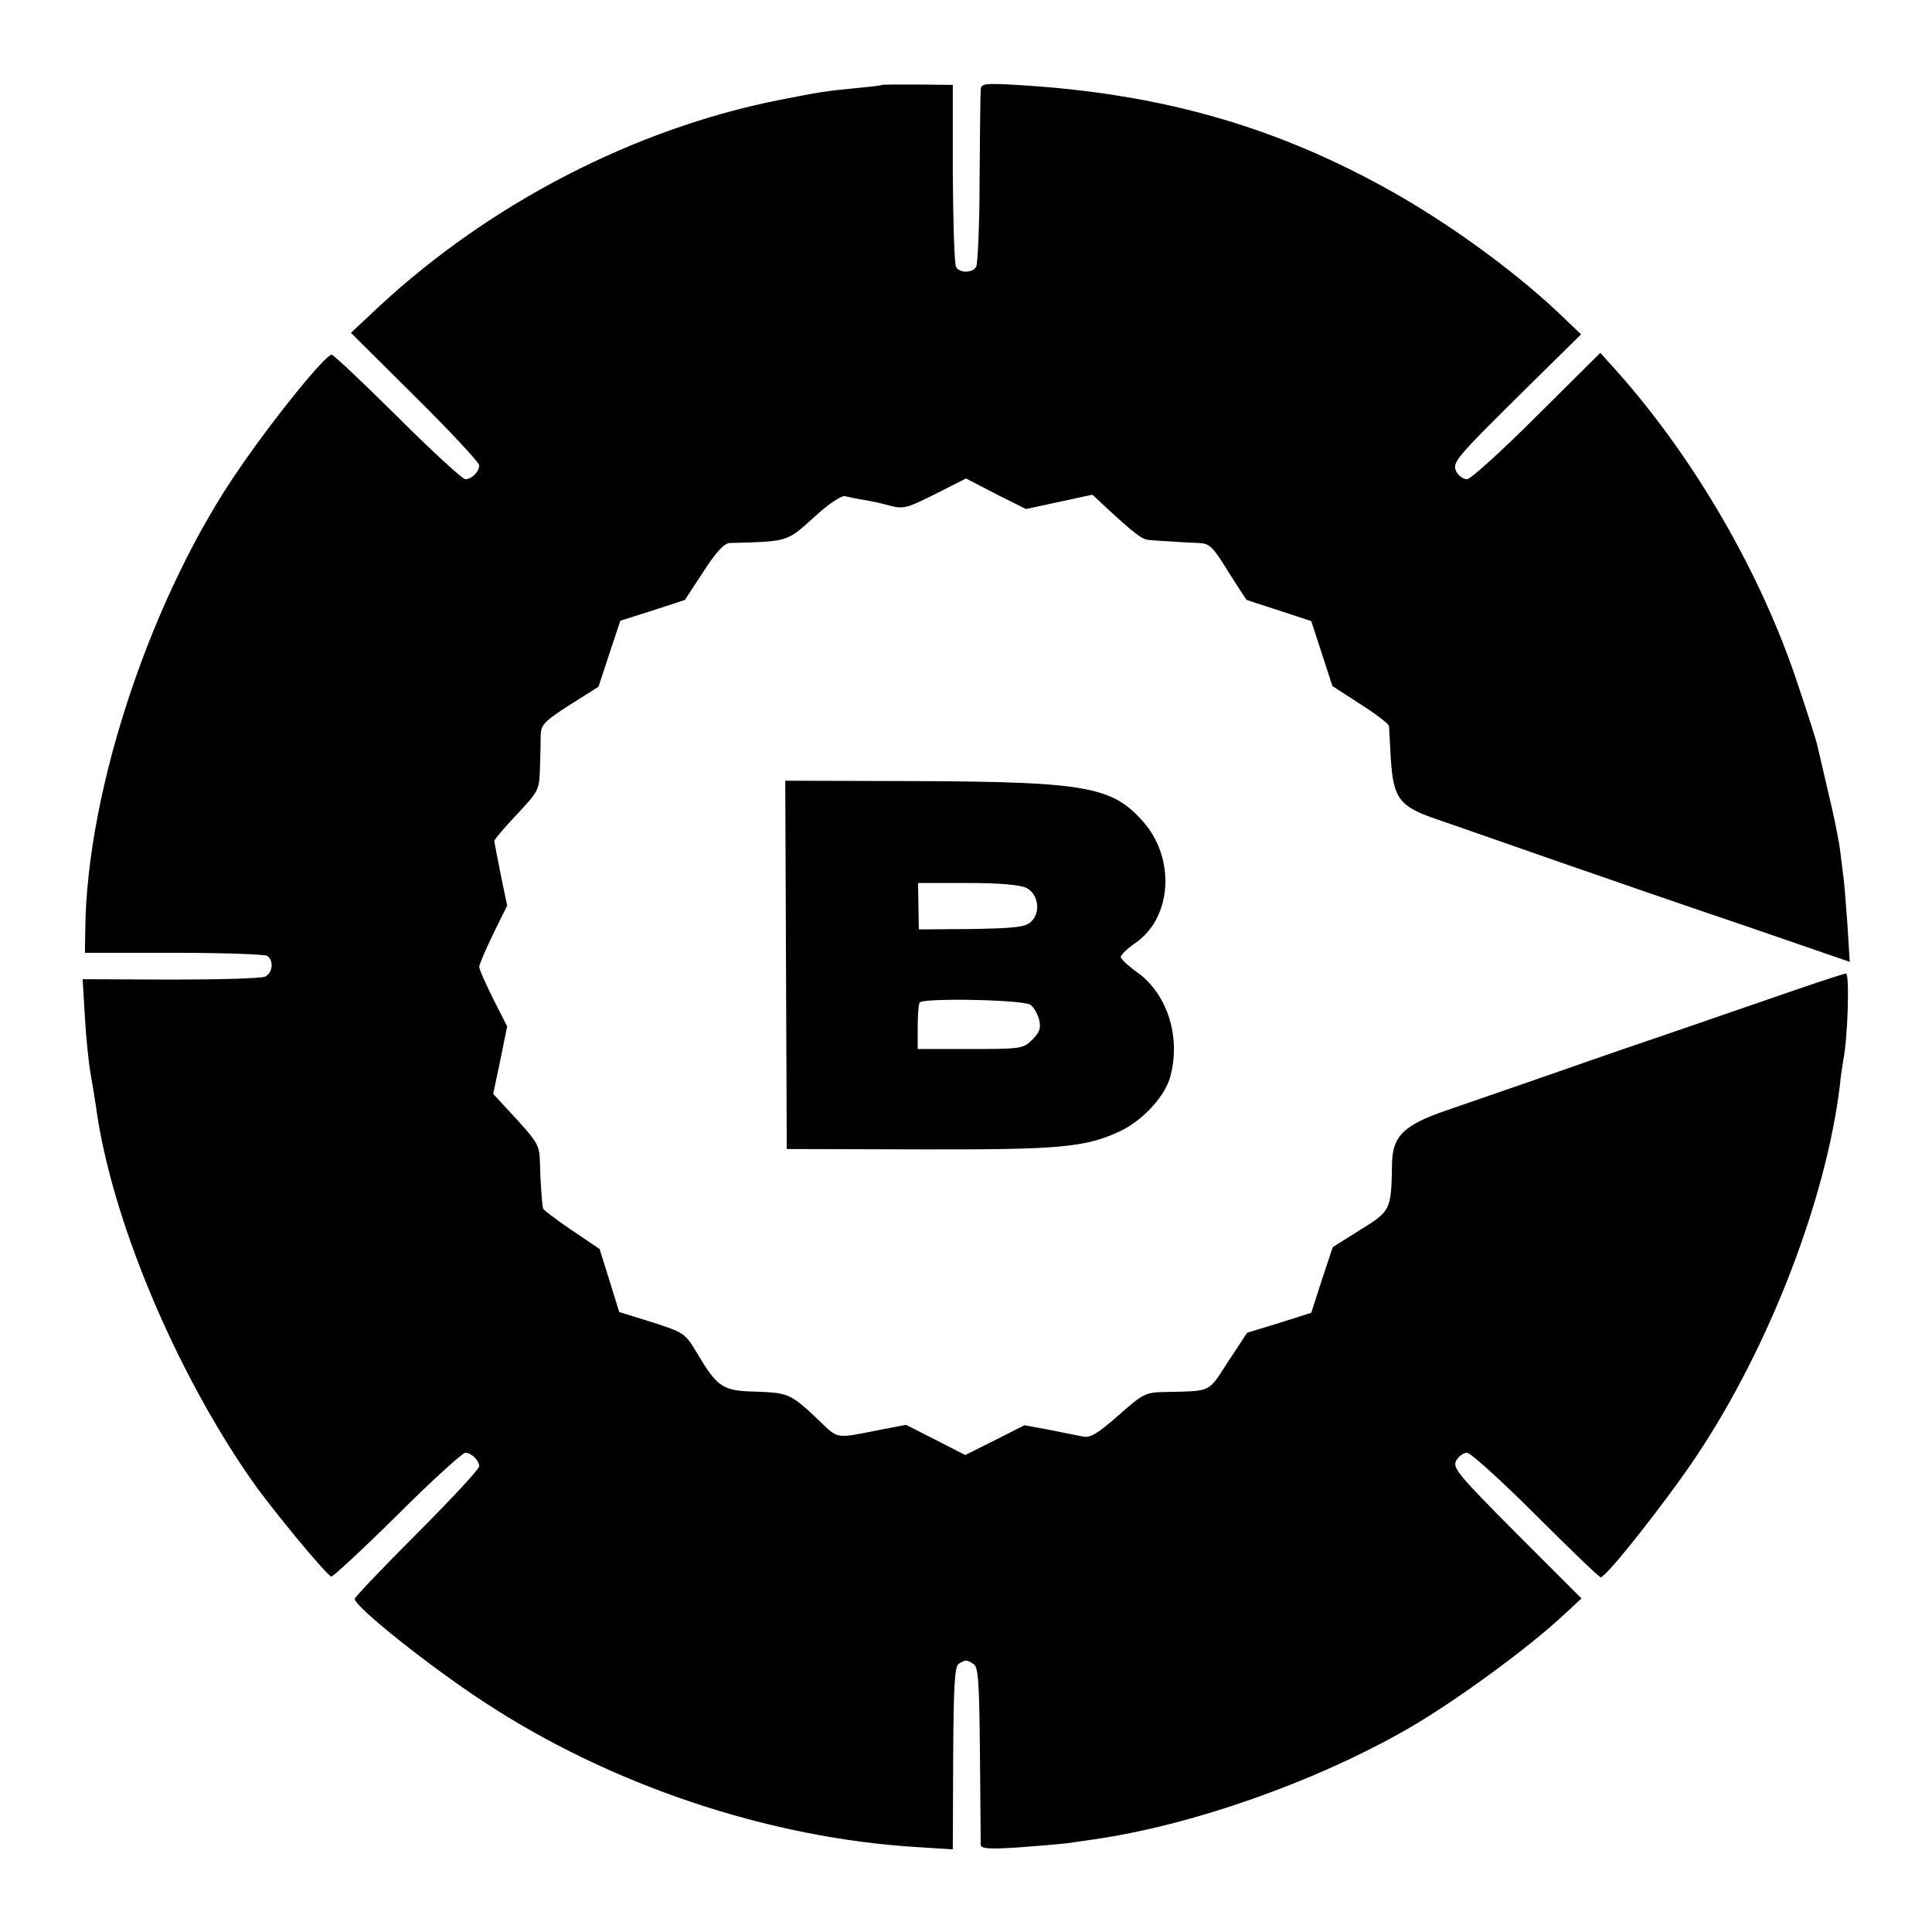 <?xml version="1.0" standalone="no"?>
<!DOCTYPE svg PUBLIC "-//W3C//DTD SVG 20010904//EN"
 "http://www.w3.org/TR/2001/REC-SVG-20010904/DTD/svg10.dtd">
<svg version="1.0" xmlns="http://www.w3.org/2000/svg"
 width="512pt" height="512pt" viewBox="0 0 512 512"
 preserveAspectRatio="xMidYMid meet">
<g transform="translate(0,512) scale(0.1,-0.1)"
fill="#000000" stroke="none">
<path d="M2337 4895 c-1 -2 -34 -5 -72 -9 -76 -7 -93 -10 -205 -32 -382 -77
-760 -273 -1053 -544 l-77 -72 170 -169 c94 -93 170 -175 170 -182 0 -17 -20
-37 -37 -37 -7 0 -88 74 -179 165 -92 91 -170 165 -175 165 -16 0 -144 -156
-240 -295 -235 -336 -410 -857 -413 -1230 l-1 -60 235 0 c129 0 241 -4 248 -8
18 -12 15 -45 -5 -55 -10 -5 -123 -8 -251 -8 l-233 1 6 -100 c3 -55 10 -122
15 -150 5 -27 11 -66 14 -85 39 -294 208 -699 413 -993 54 -77 197 -250 211
-255 4 -1 83 72 175 163 91 91 173 165 180 165 16 0 37 -20 37 -36 0 -7 -74
-87 -165 -178 -91 -91 -165 -169 -165 -173 0 -21 197 -178 342 -273 336 -221
755 -361 1148 -385 l95 -6 1 241 c1 196 4 244 15 251 18 11 21 11 39 -1 13 -8
15 -47 17 -237 1 -125 2 -234 2 -242 1 -10 20 -12 98 -7 54 4 112 9 130 11 18
3 49 7 69 10 261 37 588 152 834 293 125 72 320 214 418 306 l43 40 -172 172
c-155 156 -170 174 -160 193 7 12 19 21 29 21 9 0 91 -74 182 -165 91 -91 168
-165 172 -165 15 0 174 202 253 320 194 290 345 683 381 985 2 24 7 53 9 66
12 59 17 229 7 229 -6 0 -102 -32 -214 -71 -111 -38 -234 -81 -273 -94 -38
-13 -162 -55 -275 -95 -113 -39 -245 -85 -295 -102 -114 -39 -145 -68 -146
-142 -2 -124 -3 -125 -87 -177 l-70 -44 -29 -87 -28 -87 -85 -27 -85 -26 -50
-76 c-55 -84 -41 -78 -169 -81 -50 -1 -57 -4 -122 -62 -55 -48 -74 -60 -94
-56 -14 3 -54 11 -90 18 l-65 12 -79 -40 -78 -39 -78 40 -79 40 -63 -12 c-126
-25 -115 -27 -168 24 -74 70 -80 73 -166 76 -90 2 -103 11 -159 106 -29 48
-33 51 -117 78 l-87 27 -26 84 -26 83 -74 50 c-41 28 -76 54 -76 58 -3 17 -7
71 -8 118 -1 48 -5 55 -62 118 l-62 67 19 90 18 89 -37 73 c-20 40 -37 78 -37
85 0 6 17 45 37 87 l37 75 -17 82 c-9 46 -17 86 -17 90 0 3 27 35 60 70 58 62
59 64 61 123 1 33 2 73 2 89 1 25 11 36 77 78 l76 48 29 88 29 87 85 27 86 28
49 75 c35 54 55 75 70 76 156 4 151 3 223 68 39 36 74 59 83 56 8 -2 31 -7 50
-10 19 -3 51 -10 72 -16 32 -8 44 -5 117 32 l81 41 79 -41 80 -40 88 19 88 19
30 -28 c82 -76 102 -91 120 -92 11 -1 38 -3 60 -4 22 -2 54 -3 72 -4 28 -1 37
-9 78 -76 26 -41 48 -75 49 -75 0 0 39 -13 86 -28 l85 -28 28 -86 28 -86 74
-48 c41 -26 75 -52 76 -58 0 -6 3 -47 5 -90 7 -103 23 -124 124 -158 41 -14
181 -63 310 -108 129 -45 358 -124 509 -175 l273 -94 -6 97 c-4 53 -8 108 -10
122 -2 14 -6 50 -10 80 -4 30 -19 102 -33 159 -13 57 -26 111 -28 120 -2 9
-24 79 -50 156 -97 294 -273 598 -479 830 l-45 50 -168 -167 c-93 -93 -176
-168 -185 -168 -10 0 -22 9 -28 19 -13 25 -6 33 184 221 l146 144 -43 41
c-116 113 -288 240 -447 331 -313 178 -623 267 -1007 289 -84 5 -93 3 -94 -12
-1 -10 -2 -117 -3 -238 0 -121 -5 -226 -9 -232 -10 -17 -44 -17 -53 -1 -5 7
-8 119 -9 248 l0 235 -93 1 c-50 0 -93 0 -95 -1z"/>
<path d="M2083 2563 l2 -488 350 -1 c372 -1 441 5 533 48 59 28 116 89 132
140 31 106 -5 223 -86 281 -24 17 -44 36 -44 41 1 6 18 23 39 37 97 67 107
224 20 322 -81 92 -151 105 -595 107 l-353 1 2 -488z m637 204 c32 -16 39 -66
12 -90 -15 -14 -43 -17 -158 -19 l-139 -1 -1 61 -1 62 131 0 c85 0 140 -5 156
-13z m11 -310 c9 -7 19 -24 23 -40 5 -22 1 -33 -18 -52 -24 -24 -29 -25 -165
-25 l-139 0 0 58 c0 31 2 60 5 65 7 13 276 8 294 -6z"/>
</g>
</svg>
